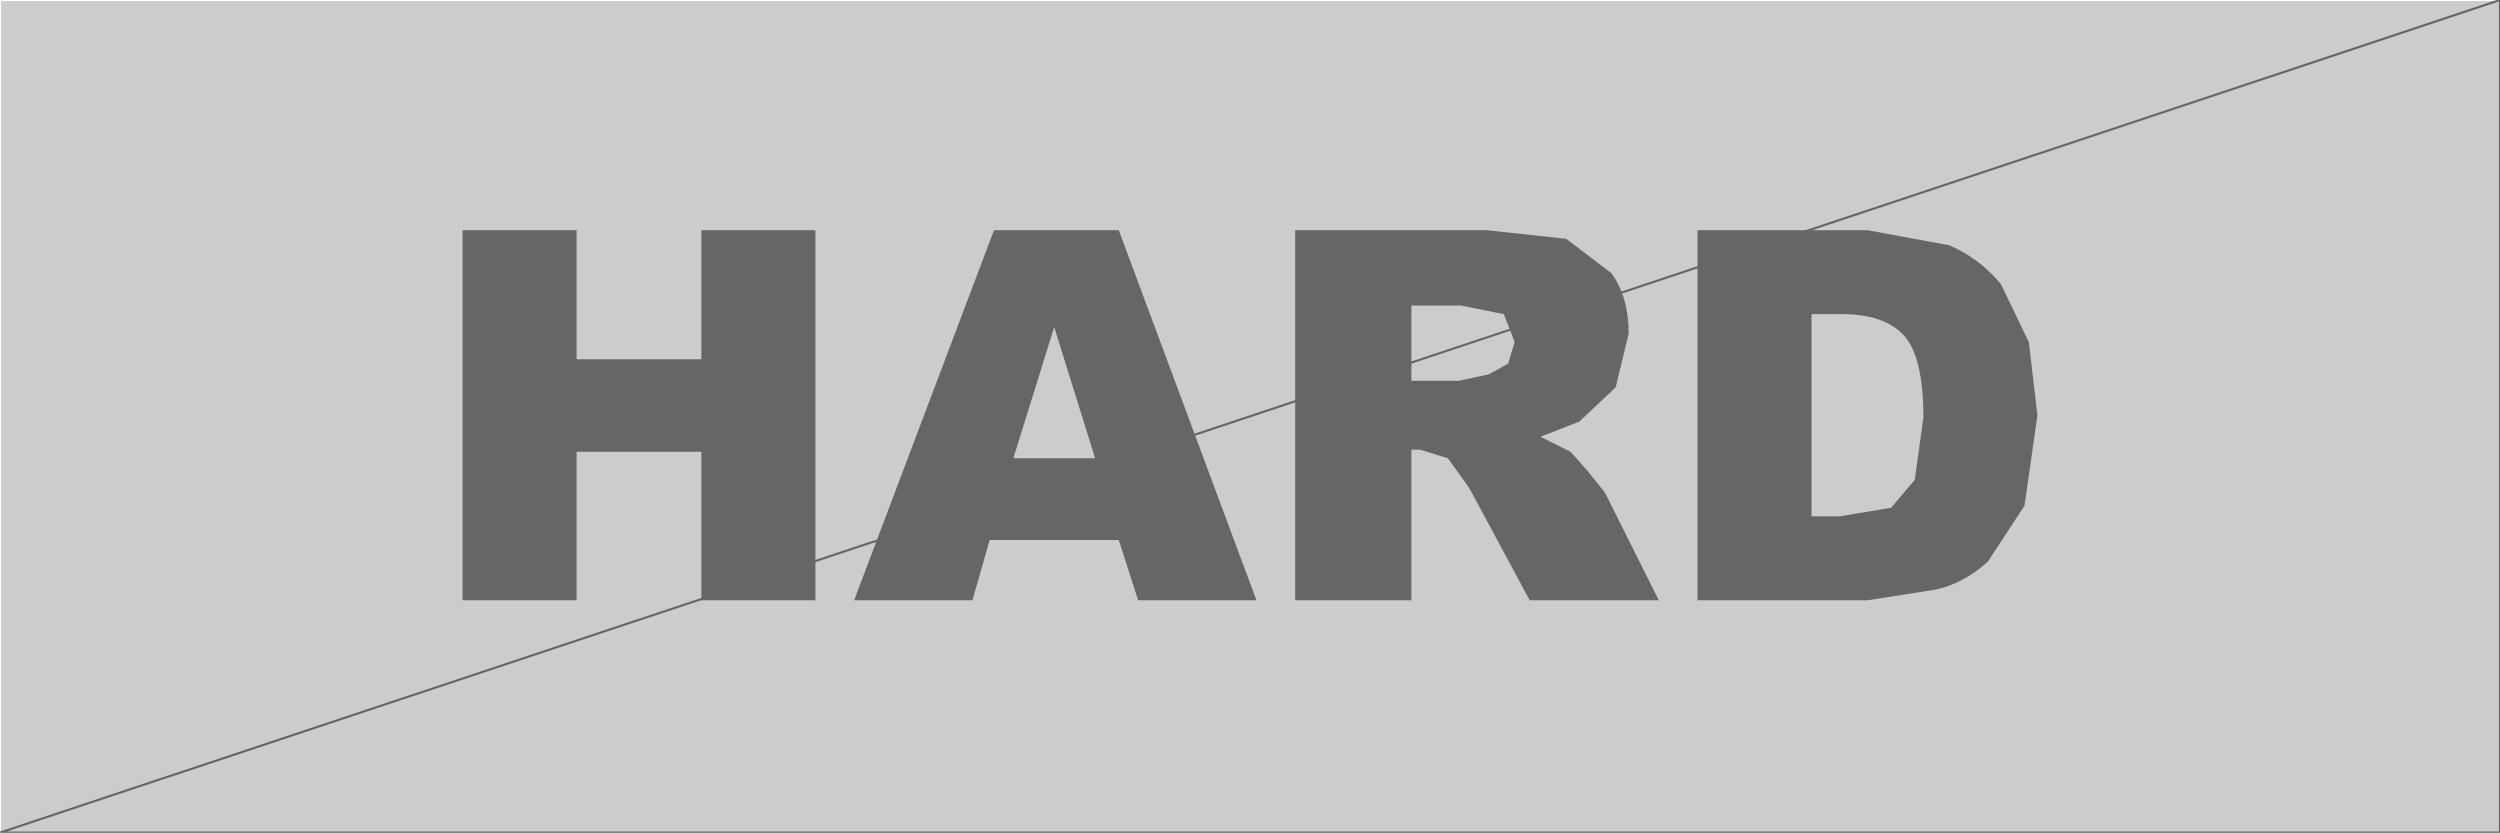<?xml version="1.0" encoding="UTF-8" standalone="no"?>
<svg xmlns:xlink="http://www.w3.org/1999/xlink" height="19.35px" width="58.1px" xmlns="http://www.w3.org/2000/svg">
  <rect width="100%" height="100%" fill="#333333" stroke="none"/>
  <g transform="matrix(1.0, 0.0, 0.0, 1.0, 29.05, 9.65)">
    <path d="M29.05 -9.65 L29.05 9.7 -29.05 9.7 -29.05 -9.65 29.05 -9.65" fill="#cccccc" fill-rule="evenodd" stroke="none"/>
    <path d="M-29.05 9.7 L-29.05 -9.65 29.05 -9.65" fill="none" stroke="#ffffff" stroke-linecap="round" stroke-linejoin="round" stroke-width="0.05"/>
    <path d="M29.05 -9.65 L29.05 9.7 -29.05 9.7 Z" fill="none" stroke="#666666" stroke-linecap="round" stroke-linejoin="round" stroke-width="0.05"/>
    <path d="M4.85 -0.8 L5.55 -0.95 6.0 -1.2 6.15 -1.7 5.9 -2.35 4.9 -2.55 3.75 -2.55 3.75 -0.8 4.85 -0.8 M8.5 -0.65 L7.65 0.15 6.75 0.5 7.45 0.85 7.85 1.3 8.25 1.8 9.5 4.3 6.5 4.3 5.1 1.7 4.6 1.0 3.95 0.8 3.75 0.8 3.75 4.3 1.05 4.3 1.05 -4.3 5.5 -4.3 7.35 -4.1 8.4 -3.3 Q8.8 -2.75 8.8 -1.9 L8.5 -0.65 M13.75 -2.35 L13.05 -2.35 13.05 2.35 13.7 2.35 14.9 2.15 15.45 1.5 15.65 0.05 Q15.65 -1.35 15.2 -1.85 14.75 -2.35 13.75 -2.35 M17.45 -3.05 L18.1 -1.7 18.3 0.0 18.0 2.1 17.15 3.4 Q16.6 3.9 15.95 4.05 L14.35 4.3 10.4 4.3 10.4 -4.3 14.35 -4.3 16.25 -3.95 Q16.95 -3.65 17.45 -3.05 M-15.65 -1.3 L-12.75 -1.3 -12.75 -4.3 -10.1 -4.3 -10.1 4.3 -12.75 4.3 -12.75 0.85 -15.65 0.85 -15.65 4.3 -18.3 4.3 -18.3 -4.3 -15.65 -4.3 -15.65 -1.3 M-3.05 -4.3 L0.15 4.3 -2.6 4.3 -3.05 2.9 -6.05 2.9 -6.45 4.3 -9.2 4.3 -5.95 -4.3 -3.05 -4.3 M-3.6 1.0 L-4.55 -2.05 -5.5 1.0 -3.6 1.0" fill="#666666" fill-rule="evenodd" stroke="none"/>
  </g>
</svg>
